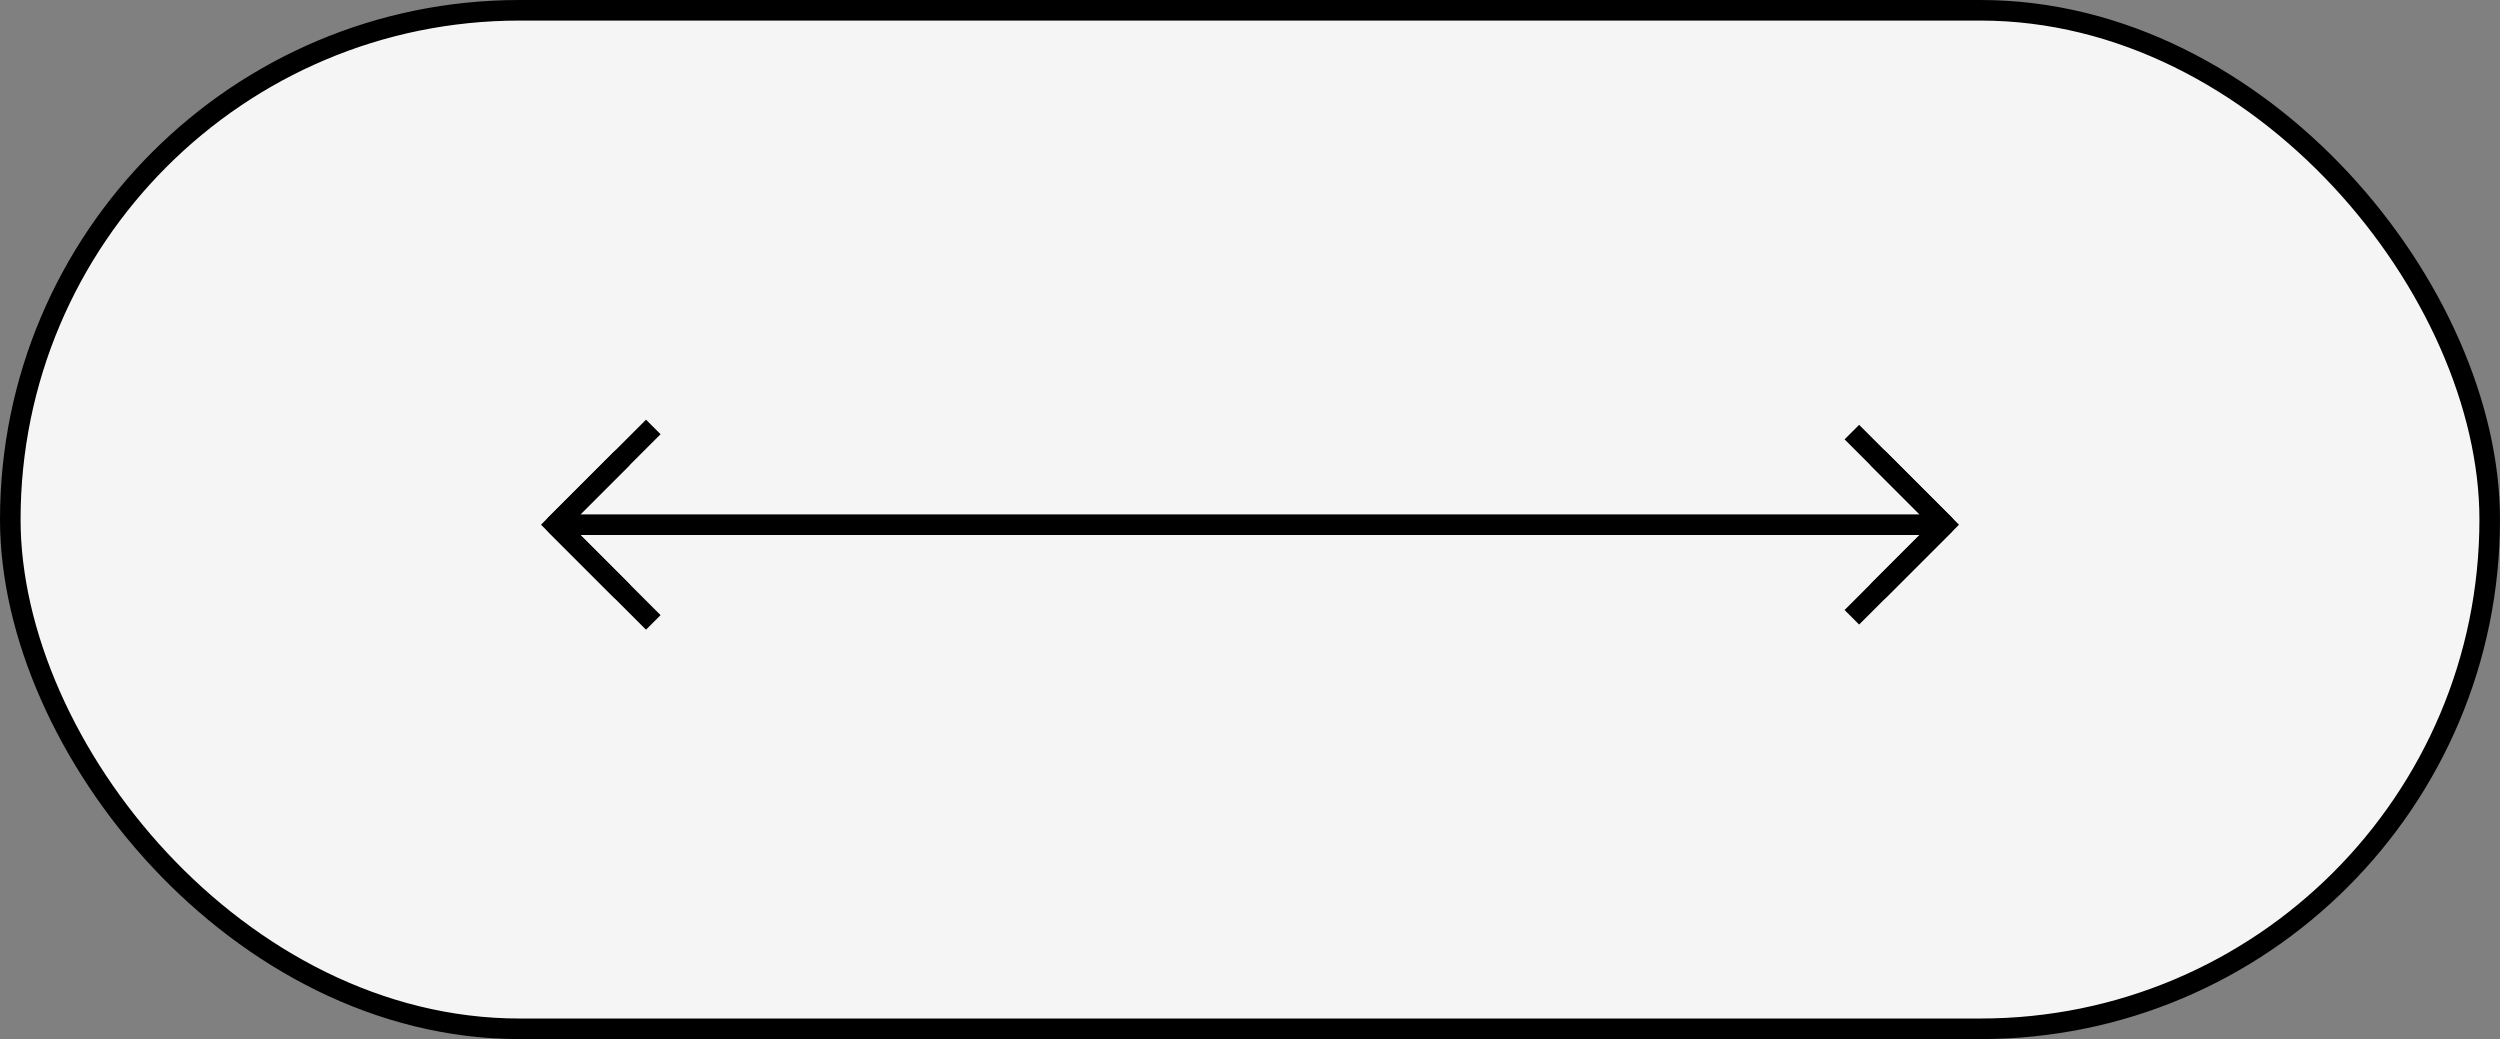 <?xml version="1.0" encoding="UTF-8"?> <svg xmlns="http://www.w3.org/2000/svg" width="243" height="101" viewBox="0 0 243 101" fill="none"><rect x="0" y="0" width="243" height="101" fill="#808080" stroke="none"/><rect x="1" y="1" width="241" height="99" rx="49.5" fill="#F5F5F5" stroke="black" stroke-width="2"></rect><path d="M53.293 50.293C52.902 50.683 52.902 51.317 53.293 51.707L59.657 58.071C60.047 58.462 60.681 58.462 61.071 58.071C61.462 57.681 61.462 57.047 61.071 56.657L55.414 51L61.071 45.343C61.462 44.953 61.462 44.319 61.071 43.929C60.681 43.538 60.047 43.538 59.657 43.929L53.293 50.293ZM189.707 51.707C190.098 51.317 190.098 50.683 189.707 50.293L183.343 43.929C182.953 43.538 182.319 43.538 181.929 43.929C181.538 44.319 181.538 44.953 181.929 45.343L187.586 51L181.929 56.657C181.538 57.047 181.538 57.681 181.929 58.071C182.319 58.462 182.953 58.462 183.343 58.071L189.707 51.707ZM54 52H189V50H54V52Z" fill="black"></path><path d="M63.5 41.5L54 51L63.5 60.5M180 42L189 51L180 60" stroke="black" stroke-width="2"></path></svg> 